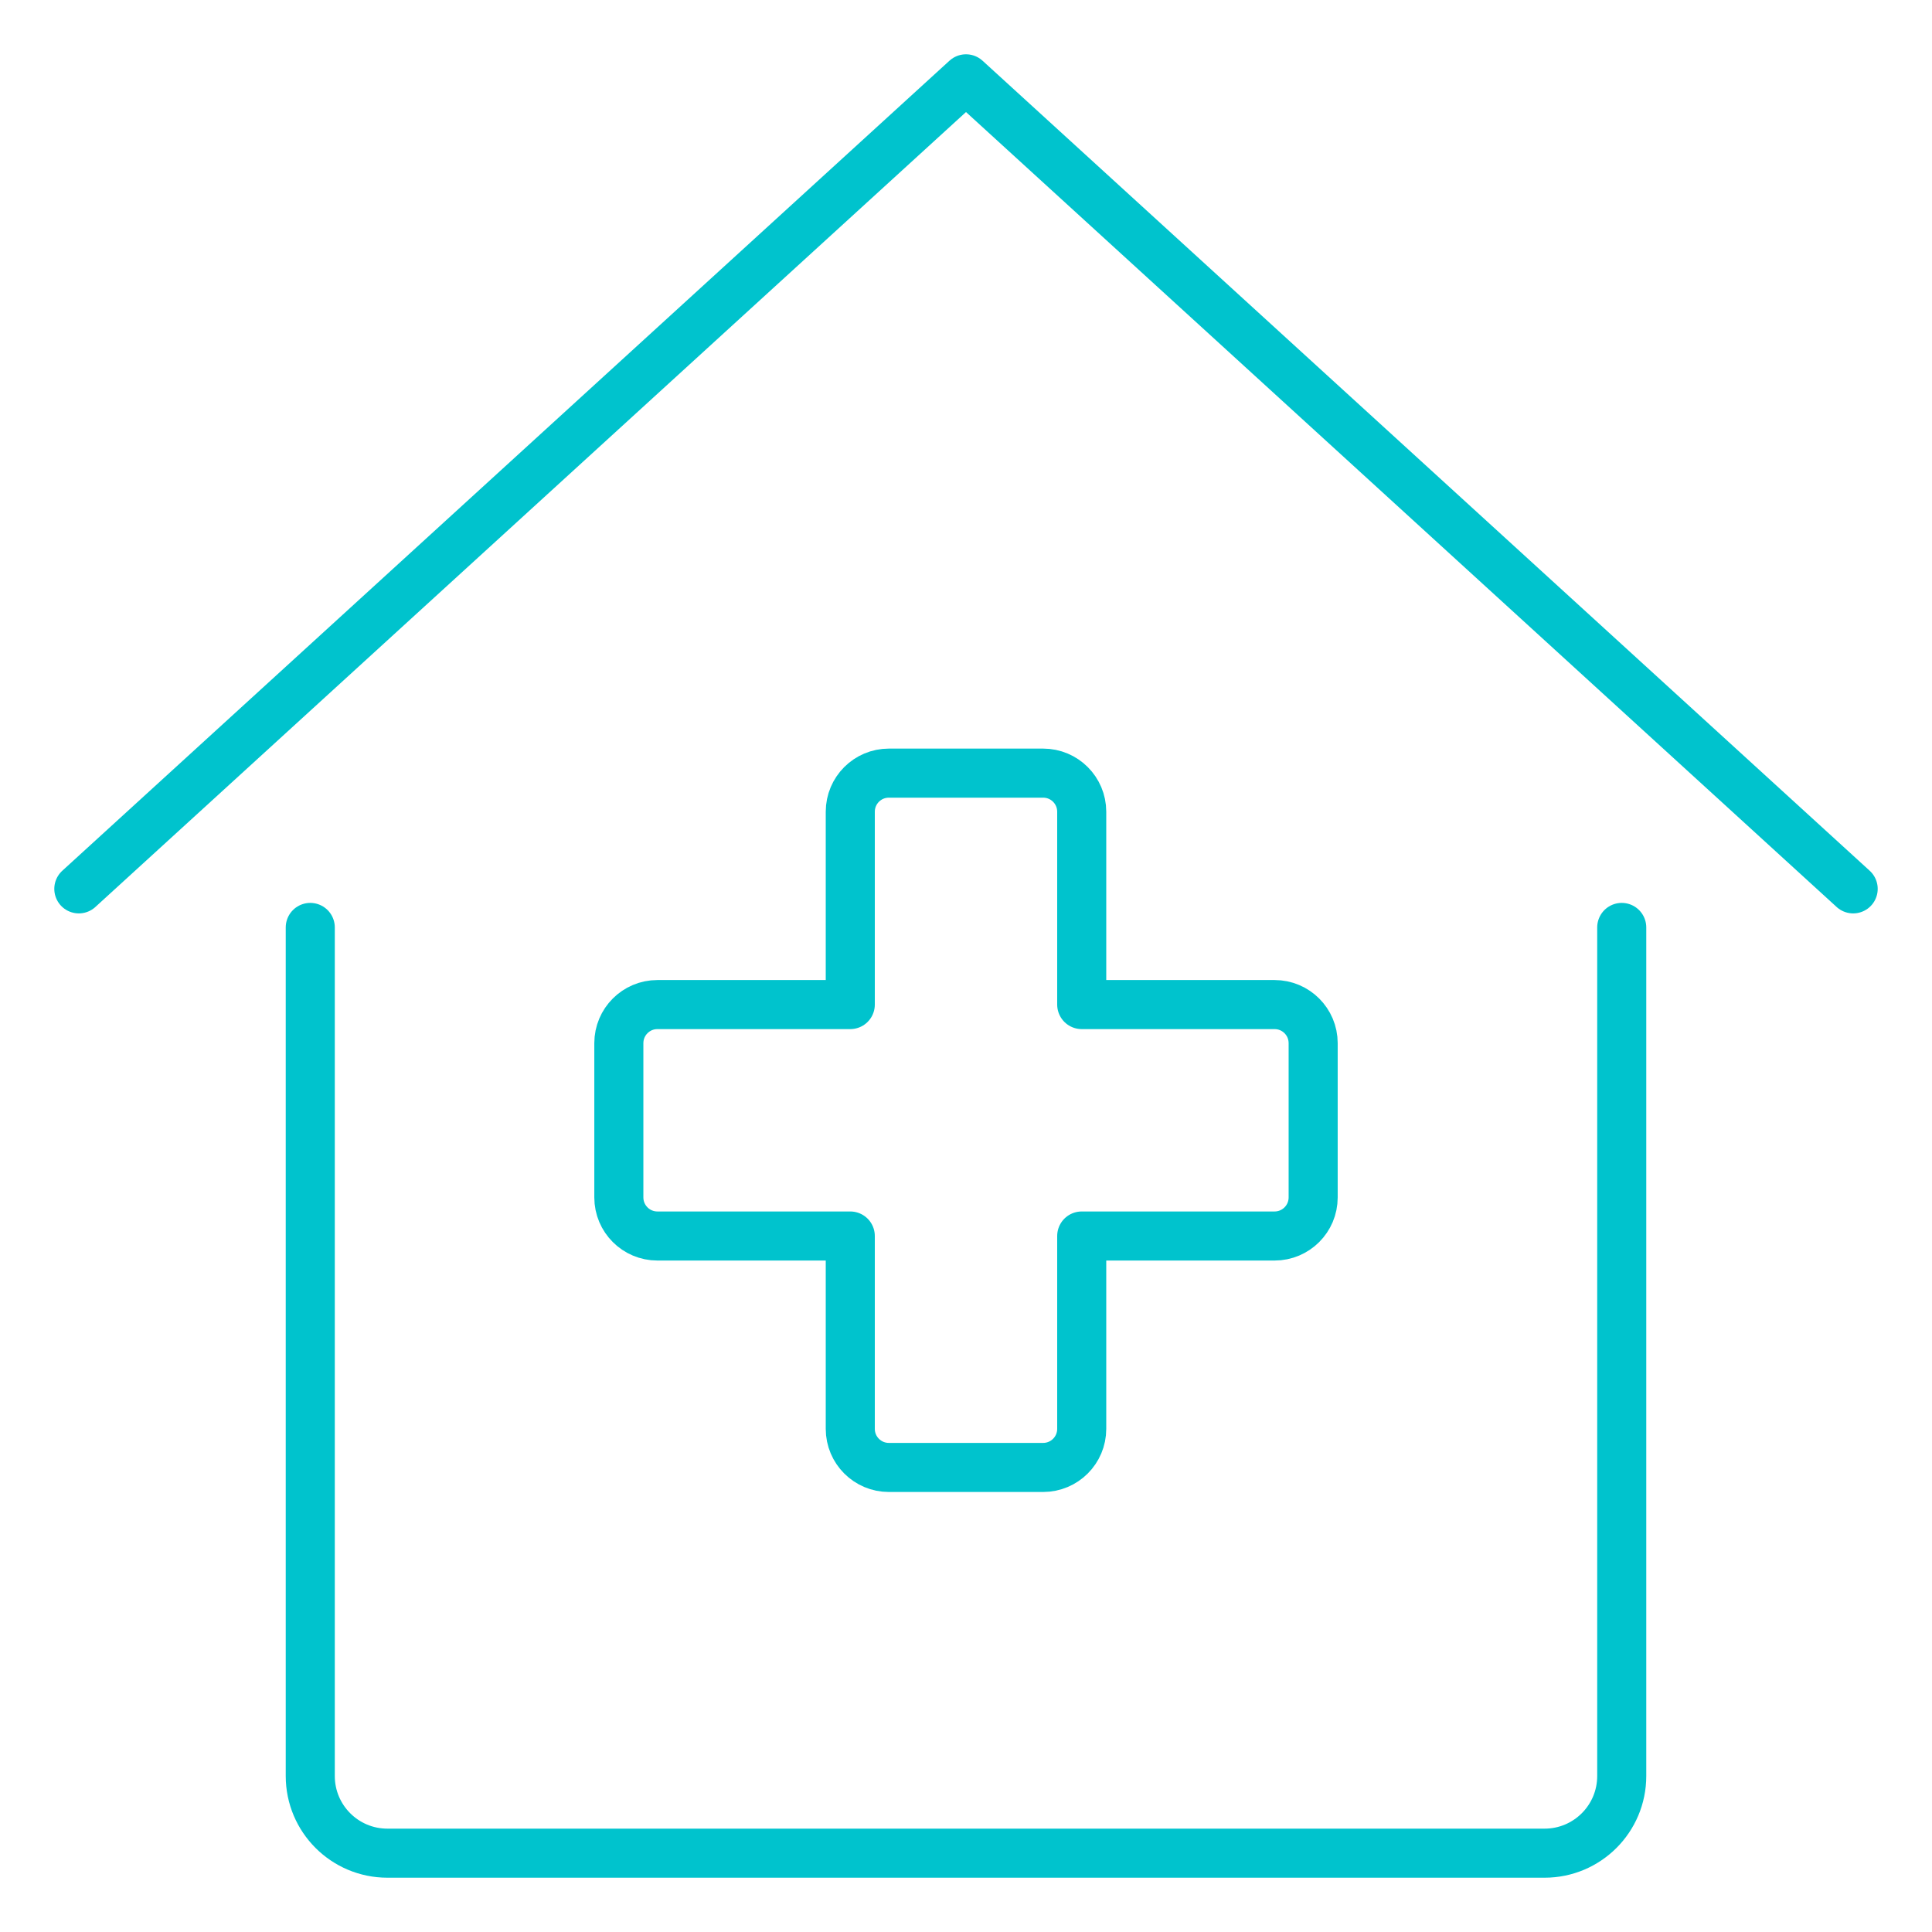 <svg width="106" height="106" xmlns="http://www.w3.org/2000/svg" xmlns:xlink="http://www.w3.org/1999/xlink" xml:space="preserve" overflow="hidden"><g transform="translate(-588 -330)"><path d="M660.047 387.233C660.047 386.064 659.099 385.116 657.93 385.116L647.349 385.116 647.349 374.535C647.349 373.366 646.402 372.418 645.232 372.418L636.767 372.418C635.598 372.418 634.651 373.366 634.651 374.535L634.651 385.116 624.069 385.116C622.901 385.116 621.953 386.064 621.953 387.233L621.953 395.698C621.953 396.867 622.901 397.814 624.069 397.814L634.651 397.814 634.651 408.396C634.651 409.564 635.598 410.512 636.767 410.512L645.232 410.512C646.402 410.512 647.349 409.564 647.349 408.396L647.349 397.814 657.93 397.814C659.099 397.814 660.047 396.867 660.047 395.698Z" stroke="#00C3CD" stroke-width="2.692" stroke-linecap="round" stroke-linejoin="round" fill="none"/><path d="M605.023 380.884 605.023 427.443C605.023 429.78 606.918 431.675 609.255 431.675L672.745 431.675C675.083 431.675 676.977 429.78 676.977 427.443L676.977 380.884" stroke="#00C3CD" stroke-width="2.692" stroke-linecap="round" stroke-linejoin="round" fill="none"/><path d="M592.325 378.768 641 334.325 689.675 378.768" stroke="#00C3CD" stroke-width="2.692" stroke-linecap="round" stroke-linejoin="round" fill="none"/></g></svg>